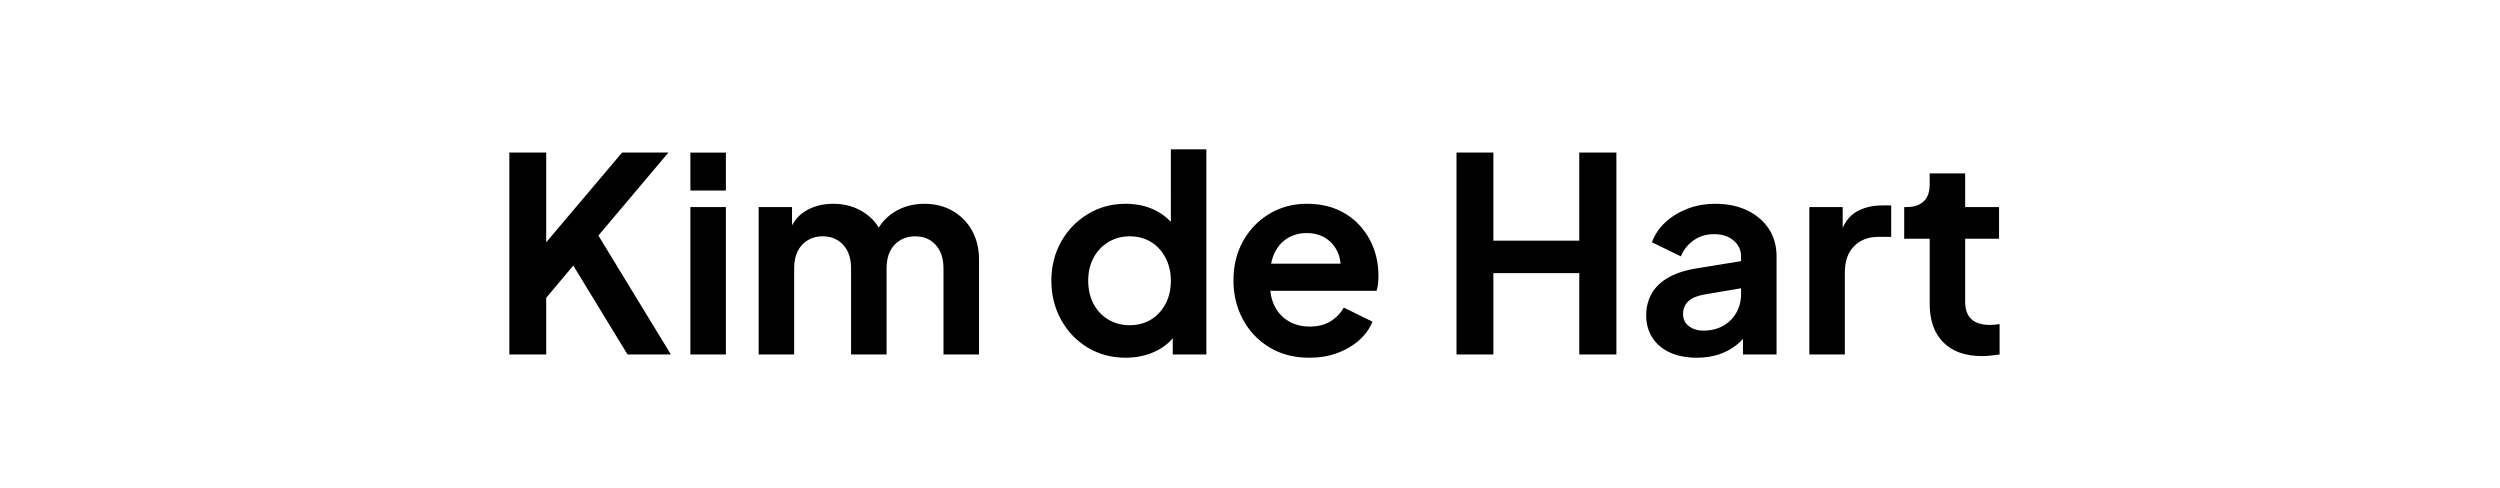 <svg width="133.393" height="26.028" viewBox="0 0 133.393 26.028" xmlns="http://www.w3.org/2000/svg"><path d="M27.177 18.914V8.14h1.967v5.61l-.535-.188 4.584-5.422h2.472l-4.294 5.09.115-1.388 4.31 7.07h-2.314l-2.892-4.742-1.446 1.72v3.023zM36.837 18.914v-7.867h1.894v7.867zm0-8.749V8.141h1.894v2.024zM40.48 18.914v-7.867h1.78v1.822l-.203-.303q.217-.853.867-1.273.651-.42 1.533-.42.969 0 1.706.507.738.506.955 1.33l-.535.044q.361-.94 1.084-1.41.723-.47 1.663-.47.839 0 1.497.376.658.376 1.034 1.048.376.673.376 1.555v5.06h-1.895v-4.612q0-.52-.188-.897-.188-.376-.52-.585-.333-.21-.81-.21-.448 0-.795.21-.347.21-.535.585-.188.376-.188.897v4.613H45.41V14.3q0-.52-.188-.897-.188-.376-.527-.585-.34-.21-.803-.21-.448 0-.795.21-.347.21-.535.585-.188.376-.188.897v4.613zM60.074 19.087q-1.142 0-2.039-.542-.897-.542-1.417-1.482t-.52-2.082q0-1.157.52-2.083.52-.925 1.424-1.475.904-.55 2.017-.55.897 0 1.598.355.702.354 1.106.99l-.289.391V7.967h1.894v10.947h-1.793v-1.519l.203.376q-.405.637-1.128.976-.723.34-1.576.34zm.202-1.735q.651 0 1.143-.304.491-.303.773-.838.282-.535.282-1.23 0-.68-.282-1.221-.282-.543-.773-.846-.492-.304-1.143-.304-.636 0-1.142.311-.506.31-.788.839-.282.527-.282 1.222 0 .694.282 1.229.282.535.788.838.506.304 1.142.304zM69.863 19.087q-1.214 0-2.125-.55-.911-.549-1.417-1.489-.507-.94-.507-2.082 0-1.186.514-2.104.513-.918 1.402-1.453.89-.535 1.989-.535.925 0 1.626.304.702.303 1.193.838.492.535.752 1.222.26.687.26 1.482 0 .203-.021.42-.022.217-.08.376h-6.073V14.07h5.003l-.896.68q.13-.666-.065-1.187-.195-.52-.637-.824-.44-.303-1.062-.303-.593 0-1.056.296-.463.296-.701.868-.239.57-.181 1.38-.058.724.195 1.28.253.557.752.86.499.304 1.15.304.65 0 1.106-.274.455-.275.716-.738l1.532.752q-.23.564-.723.998-.491.434-1.164.68-.672.245-1.482.245zM77.715 18.914V8.14h1.967v4.7h4.583v-4.7h1.981v10.773h-1.98v-4.338h-4.584v4.338zM90.541 19.087q-.824 0-1.431-.275-.608-.274-.94-.788-.333-.513-.333-1.193 0-.65.29-1.164.288-.513.896-.86.607-.347 1.533-.492l2.573-.419v1.446l-2.212.376q-.564.101-.839.362-.274.26-.274.68 0 .404.31.643.311.238.774.238.593 0 1.048-.253.456-.253.709-.701.253-.448.253-.983v-2.025q0-.506-.398-.846-.397-.34-1.048-.34-.607 0-1.077.326-.47.325-.687.86l-1.547-.752q.231-.622.73-1.077.499-.456 1.178-.716.68-.26 1.475-.26.97 0 1.707.354.737.354 1.15.983.411.63.411 1.468v5.235H93v-1.345l.405-.029q-.304.506-.723.846-.42.34-.954.52-.535.181-1.186.181zM96.542 18.914v-7.867h1.779v1.75l-.145-.26q.275-.882.86-1.23.586-.346 1.41-.346h.463v1.677h-.68q-.81 0-1.301.499-.492.499-.492 1.395v4.382zM105.753 19q-1.33 0-2.06-.73t-.73-2.06v-3.47h-1.36v-1.693h.145q.578 0 .896-.303.318-.304.318-.882v-.608h1.894v1.793h1.808v1.692h-1.808v3.37q0 .39.138.665.137.274.434.419.296.145.759.145.101 0 .238-.015l.268-.029v1.62q-.203.029-.463.058-.26.028-.477.028z"/></svg>